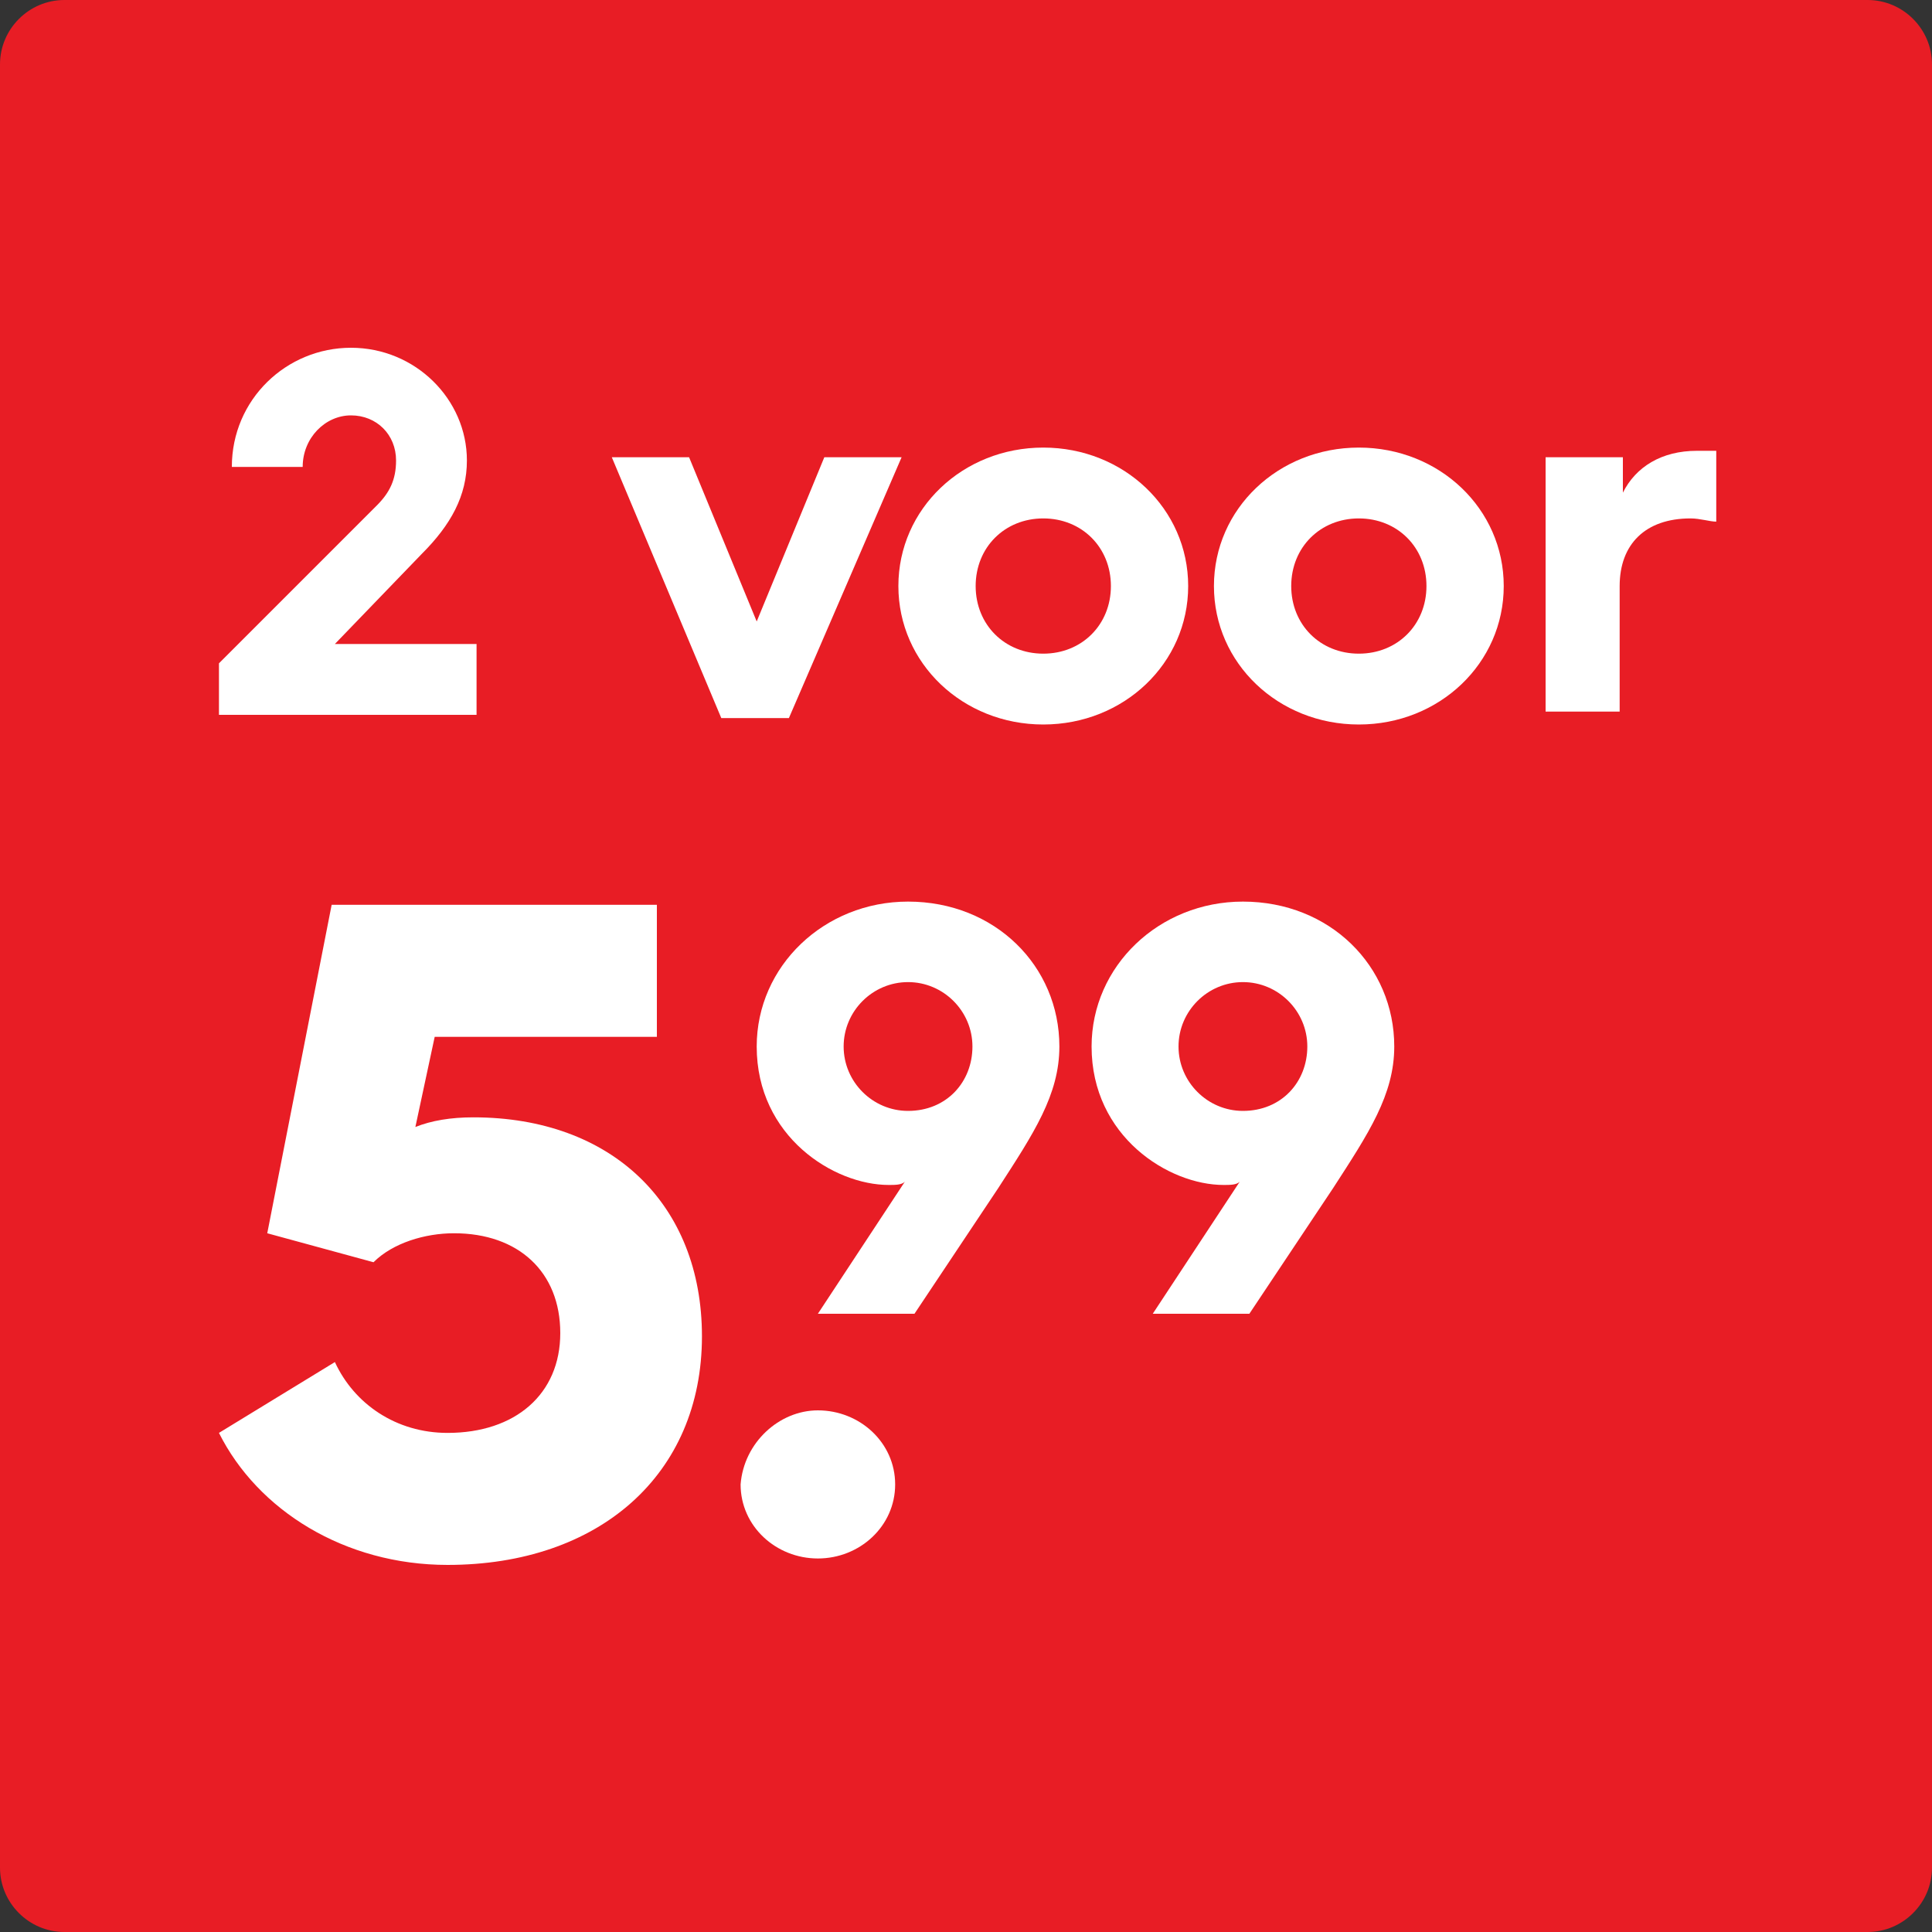 <?xml version="1.0" encoding="utf-8"?>
<!-- Generator: Adobe Illustrator 27.8.1, SVG Export Plug-In . SVG Version: 6.00 Build 0)  -->
<svg version="1.1" id="Layer_1" xmlns="http://www.w3.org/2000/svg" xmlns:xlink="http://www.w3.org/1999/xlink" x="0px" y="0px"
	 width="60px" height="60px" viewBox="0 0 60 60" style="enable-background:new 0 0 60 60;" xml:space="preserve">
<rect x="0" y="0" width="60" height="60" fill="#333333" stroke="none"/>
<style type="text/css">
	.st0{fill:#E81D25;}
	.st1{fill:none;}
	.st2{fill:#FFFFFF;}
	.st3{fill:#323232;}
</style>
<g>
	<path class="st0" d="M58,60H2c-1.1,0-2-0.9-2-2V2c0-1.1,0.9-2,2-2h56c1.1,0,2,0.9,2,2v56C60,59.1,59.1,60,58,60z"/>
</g>
<g>
	<rect x="6.5" y="11.1" class="st1" width="47" height="37.9"/>
	<path class="st2" d="M6.8,20.6l4.9-4.9c0.4-0.4,0.6-0.8,0.6-1.4c0-0.8-0.6-1.4-1.4-1.4c-0.8,0-1.5,0.7-1.5,1.6H7.2
		c0-2.1,1.7-3.7,3.7-3.7c2,0,3.6,1.6,3.6,3.5c0,1.1-0.5,2-1.4,2.9L10.4,20h4.4v2.2h-8V20.6z"/>
	<path class="st2" d="M19,14.2h2.4l2.1,5.1l2.1-5.1H28l-3.5,8.1h-2.1L19,14.2z"/>
	<path class="st2" d="M32.4,13.9c2.5,0,4.5,1.9,4.5,4.3c0,2.4-2,4.3-4.5,4.3c-2.5,0-4.5-1.9-4.5-4.3C27.9,15.8,29.9,13.9,32.4,13.9z
		 M32.4,20.3c1.2,0,2.1-0.9,2.1-2.1c0-1.2-0.9-2.1-2.1-2.1c-1.2,0-2.1,0.9-2.1,2.1C30.3,19.4,31.2,20.3,32.4,20.3z"/>
	<path class="st2" d="M42.2,13.9c2.5,0,4.5,1.9,4.5,4.3c0,2.4-2,4.3-4.5,4.3c-2.5,0-4.5-1.9-4.5-4.3C37.7,15.8,39.7,13.9,42.2,13.9z
		 M42.2,20.3c1.2,0,2.1-0.9,2.1-2.1c0-1.2-0.9-2.1-2.1-2.1c-1.2,0-2.1,0.9-2.1,2.1C40.1,19.4,41,20.3,42.2,20.3z"/>
	<path class="st2" d="M48,14.2h2.4v1.1c0.4-0.8,1.2-1.3,2.3-1.3c0.2,0,0.5,0,0.6,0v2.2c-0.2,0-0.5-0.1-0.8-0.1
		c-1.4,0-2.2,0.8-2.2,2.1v3.9H48V14.2z"/>
	<path class="st2" d="M10.4,42.3c0.6,1.3,1.9,2.2,3.5,2.2c2.1,0,3.5-1.2,3.5-3.1c0-1.9-1.3-3.1-3.3-3.1c-0.9,0-1.9,0.3-2.5,0.9
		l-3.3-0.9l2-10.2h10.1v4.1h-6.9l-0.6,2.8c0.5-0.2,1.1-0.3,1.8-0.3c4.3,0,7.1,2.7,7.1,6.8c0,4.3-3.2,7.1-7.9,7.1
		c-3.2,0-5.9-1.7-7.1-4.1L10.4,42.3z"/>
	<path class="st2" d="M25.4,43.8c1.3,0,2.4,1,2.4,2.3c0,1.3-1.1,2.3-2.4,2.3s-2.4-1-2.4-2.3C23.1,44.8,24.2,43.8,25.4,43.8z"/>
	<path class="st2" d="M28.1,36.7c-0.1,0.1-0.3,0.1-0.5,0.1c-1.7,0-4.1-1.5-4.1-4.3c0-2.5,2.1-4.5,4.7-4.5c2.7,0,4.7,2,4.7,4.5
		c0,1.5-0.8,2.7-1.9,4.4l-2.6,3.9h-3L28.1,36.7z M30.2,32.5c0-1.1-0.9-2-2-2s-2,0.9-2,2c0,1.1,0.9,2,2,2
		C29.4,34.5,30.2,33.6,30.2,32.5z"/>
	<path class="st2" d="M38.5,36.7c-0.1,0.1-0.3,0.1-0.5,0.1c-1.7,0-4.1-1.5-4.1-4.3c0-2.5,2.1-4.5,4.7-4.5c2.7,0,4.7,2,4.7,4.5
		c0,1.5-0.8,2.7-1.9,4.4l-2.6,3.9h-3L38.5,36.7z M40.6,32.5c0-1.1-0.9-2-2-2s-2,0.9-2,2c0,1.1,0.9,2,2,2
		C39.8,34.5,40.6,33.6,40.6,32.5z"/>
</g>
</svg>
